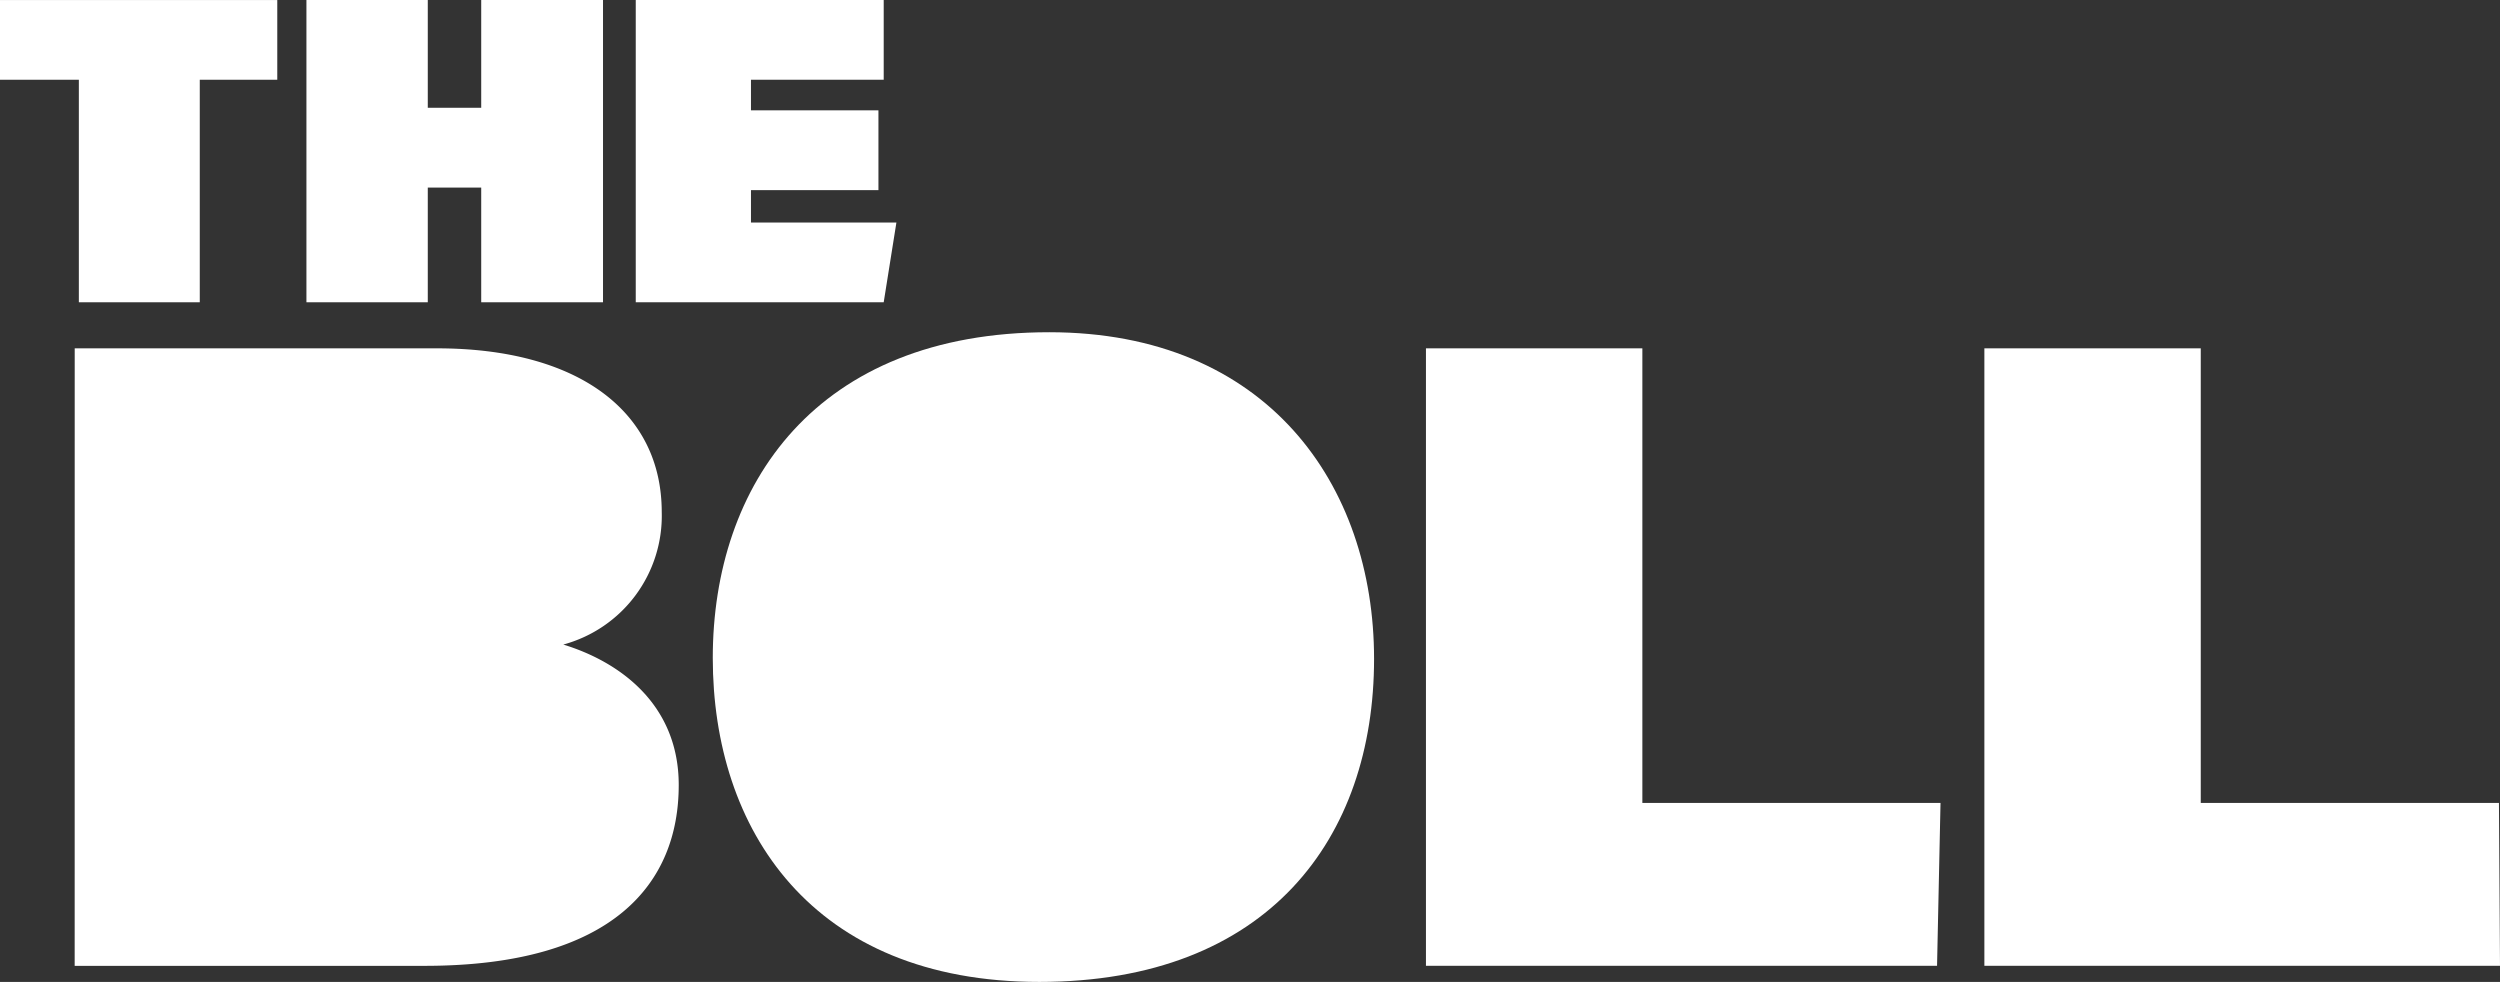 <svg xmlns="http://www.w3.org/2000/svg" width="128.6" height="50.51" viewBox="0 0 128.6 50.51">
    <rect x="0" y="0" width="128.6" height="50.51" fill="#333333" stroke="none"/>
    <g>
        <g>
            <path d="M28.767 43.058H47.41c7.227 0 11.554 3.222 11.554 8.424a6.862 6.862 0 0 1-5.064 6.813c2.854.874 5.938 3.038 5.938 7.227 0 5.017-3.314 9.3-13.073 9.3h-18z" style="fill:#fff" transform="translate(-24.924 -25.139)"/>
            <path d="M95.606 59.031c0 9.207-5.432 16.618-17.217 16.618-11.738 0-16.8-7.872-16.8-16.664 0-8.884 5.293-16.756 17.308-16.756 11.185 0 16.709 7.826 16.709 16.802z" style="fill:#fff" transform="translate(-24.924 -25.139)"/>
            <path d="M98.275 43.058h11.132v23.384h15.337l-.178 8.378H98.275z" style="fill:#fff" transform="translate(-24.924 -25.139)"/>
            <path d="M127 43.058h11.131v23.384h15.339l.054 8.378H127z" style="fill:#fff" transform="translate(-24.924 -25.139)"/>
        </g>
        <g>
            <path d="M28.98 29.241h-4.056v-4.1h14.263v4.1H35.2v11.447h-6.22z" style="fill:#fff" transform="translate(-24.924 -25.139)"/>
            <path d="M40.687 25.139h6.242v5.544h2.749v-5.544h6.265v15.549h-6.265v-5.9h-2.749v5.9h-6.242z" style="fill:#fff" transform="translate(-24.924 -25.139)"/>
            <path d="M70.111 34.919h-6.557v1.668h7.481l-.653 4.1H57.627V25.139h12.755v4.1h-6.828v1.577h6.557z" style="fill:#fff" transform="translate(-24.924 -25.139)"/>
        </g>
    </g>
</svg>
